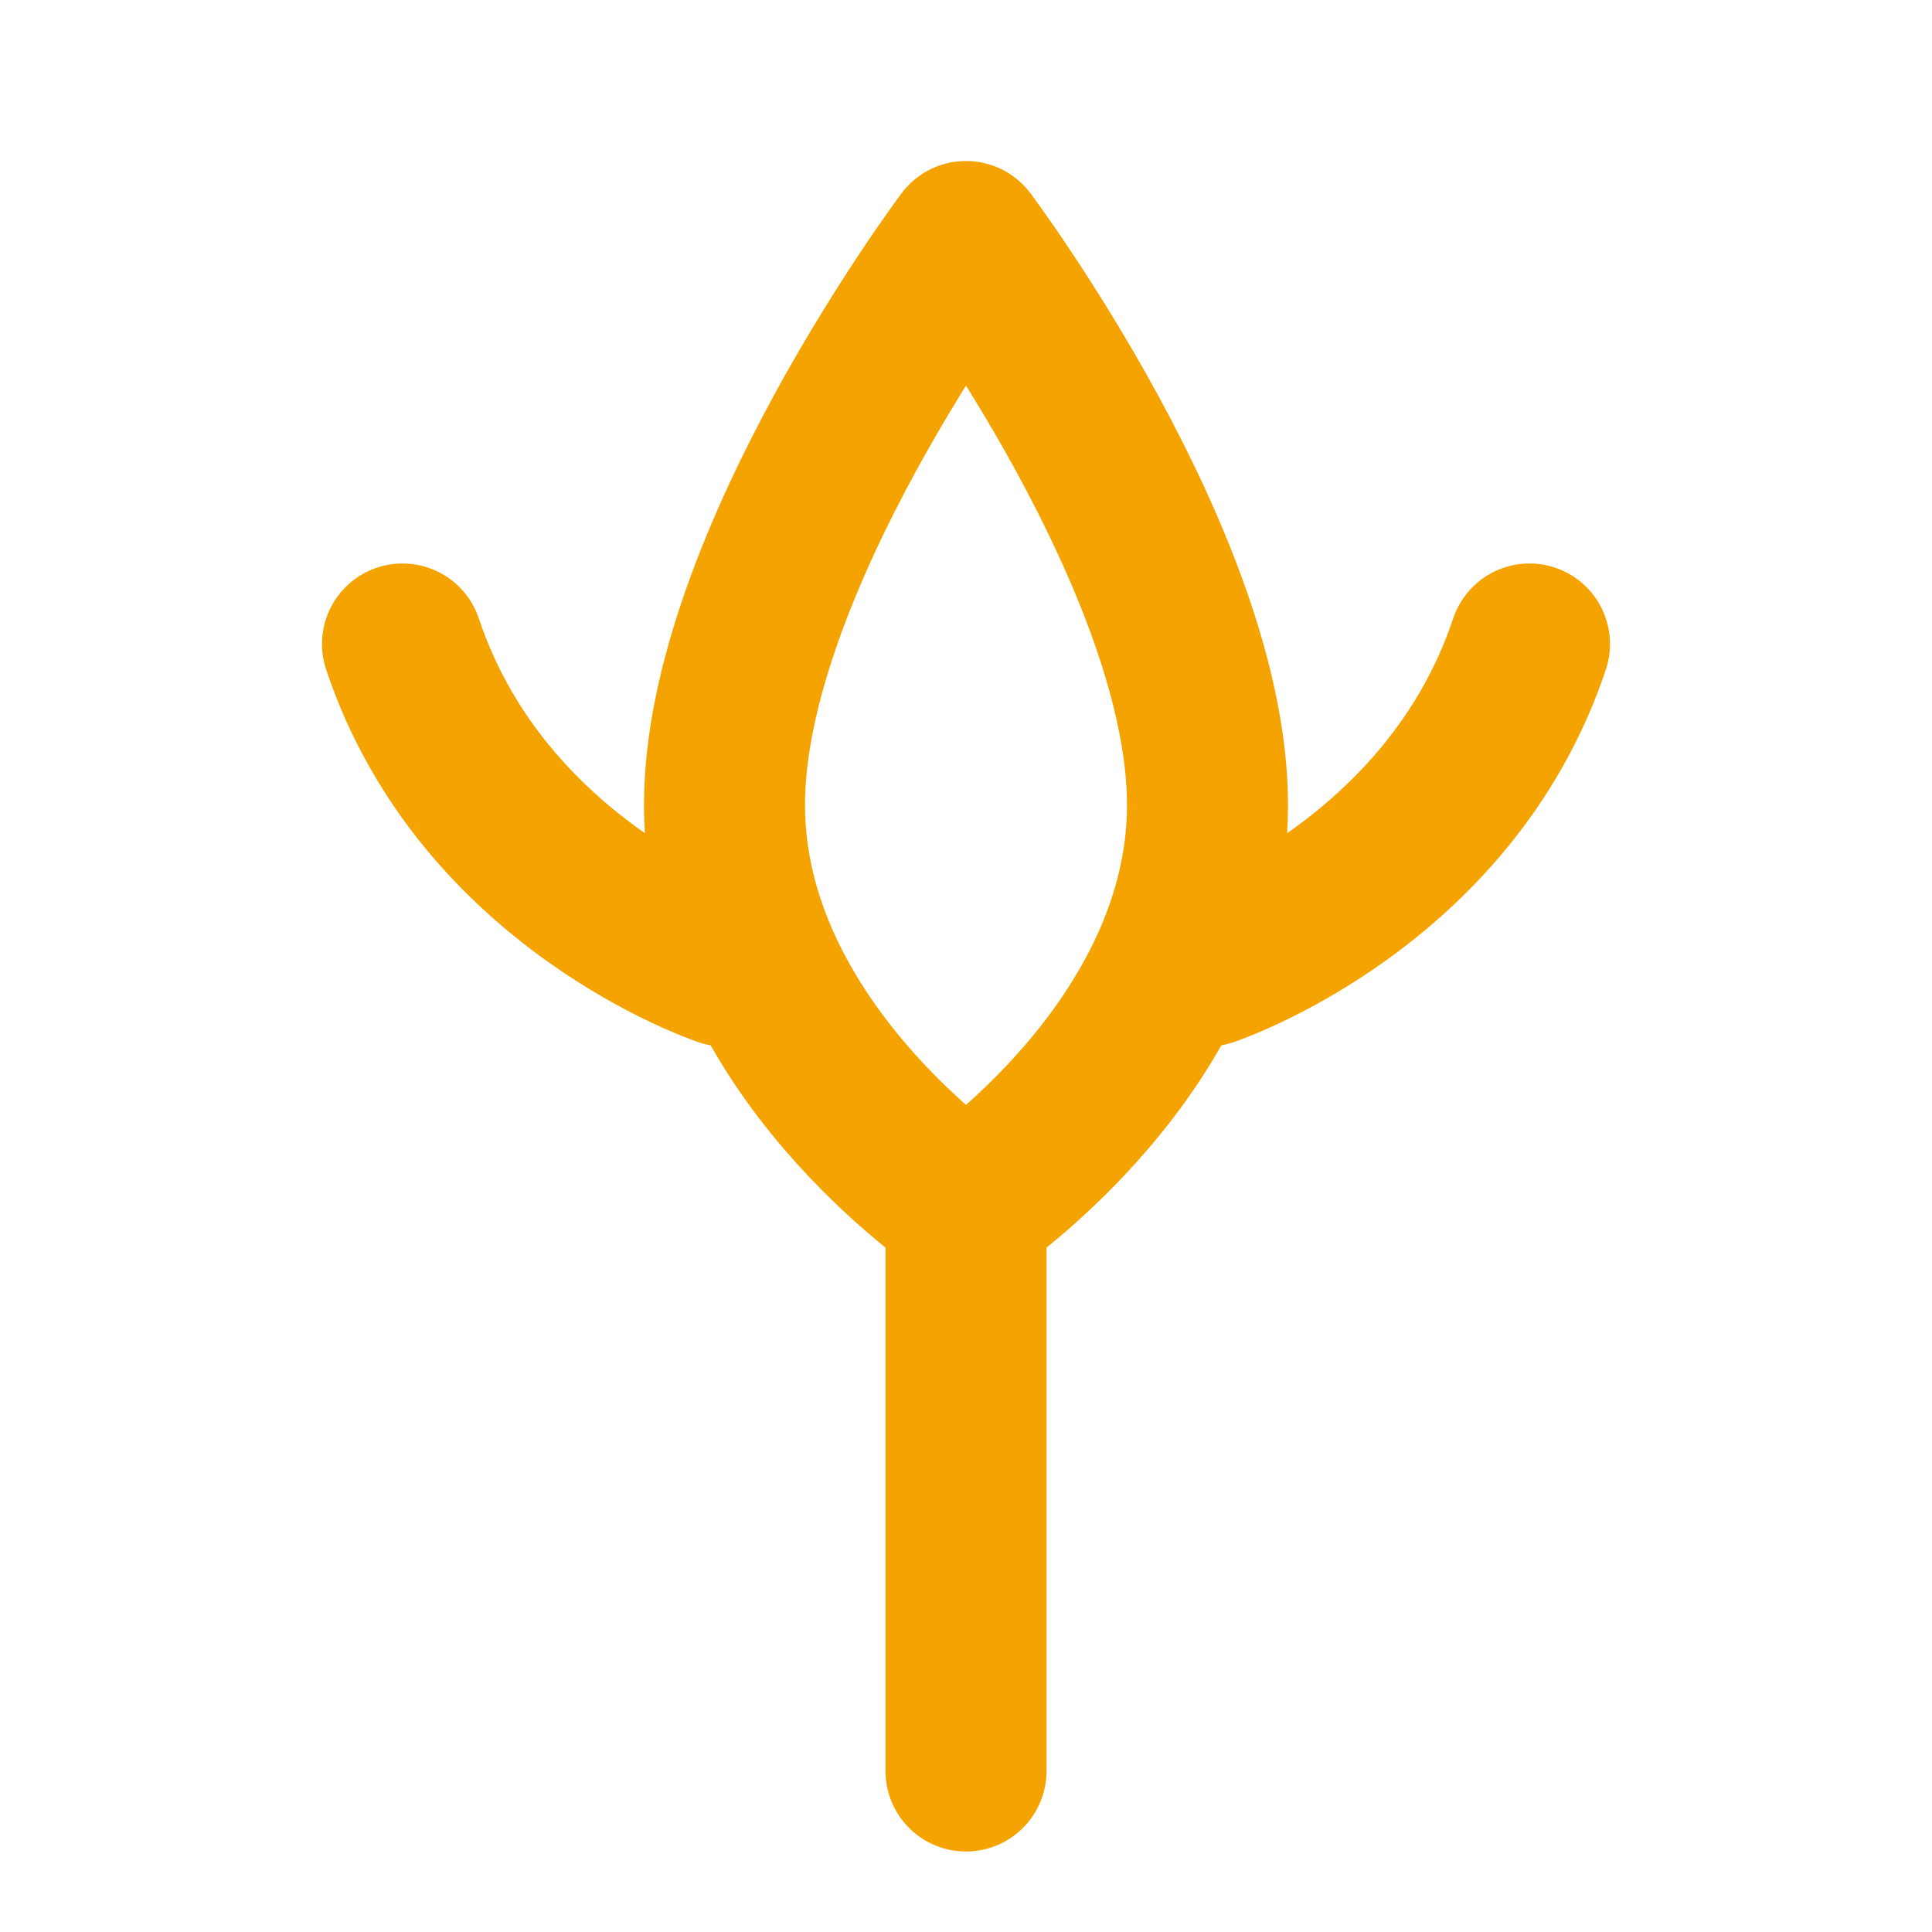 <svg xmlns="http://www.w3.org/2000/svg" viewBox="0 0 24 24" fill="none" stroke="#F4A300" stroke-width="2" stroke-linecap="round" stroke-linejoin="round" aria-hidden="true">
  <path d="M12 22v-7"/>
  <path d="M12 15s-3-2-3-5 3-7 3-7 3 4 3 7-3 5-3 5z"/>
  <path d="M9 12s-3-1-4-4"/>
  <path d="M15 12s3-1 4-4"/>
</svg>
